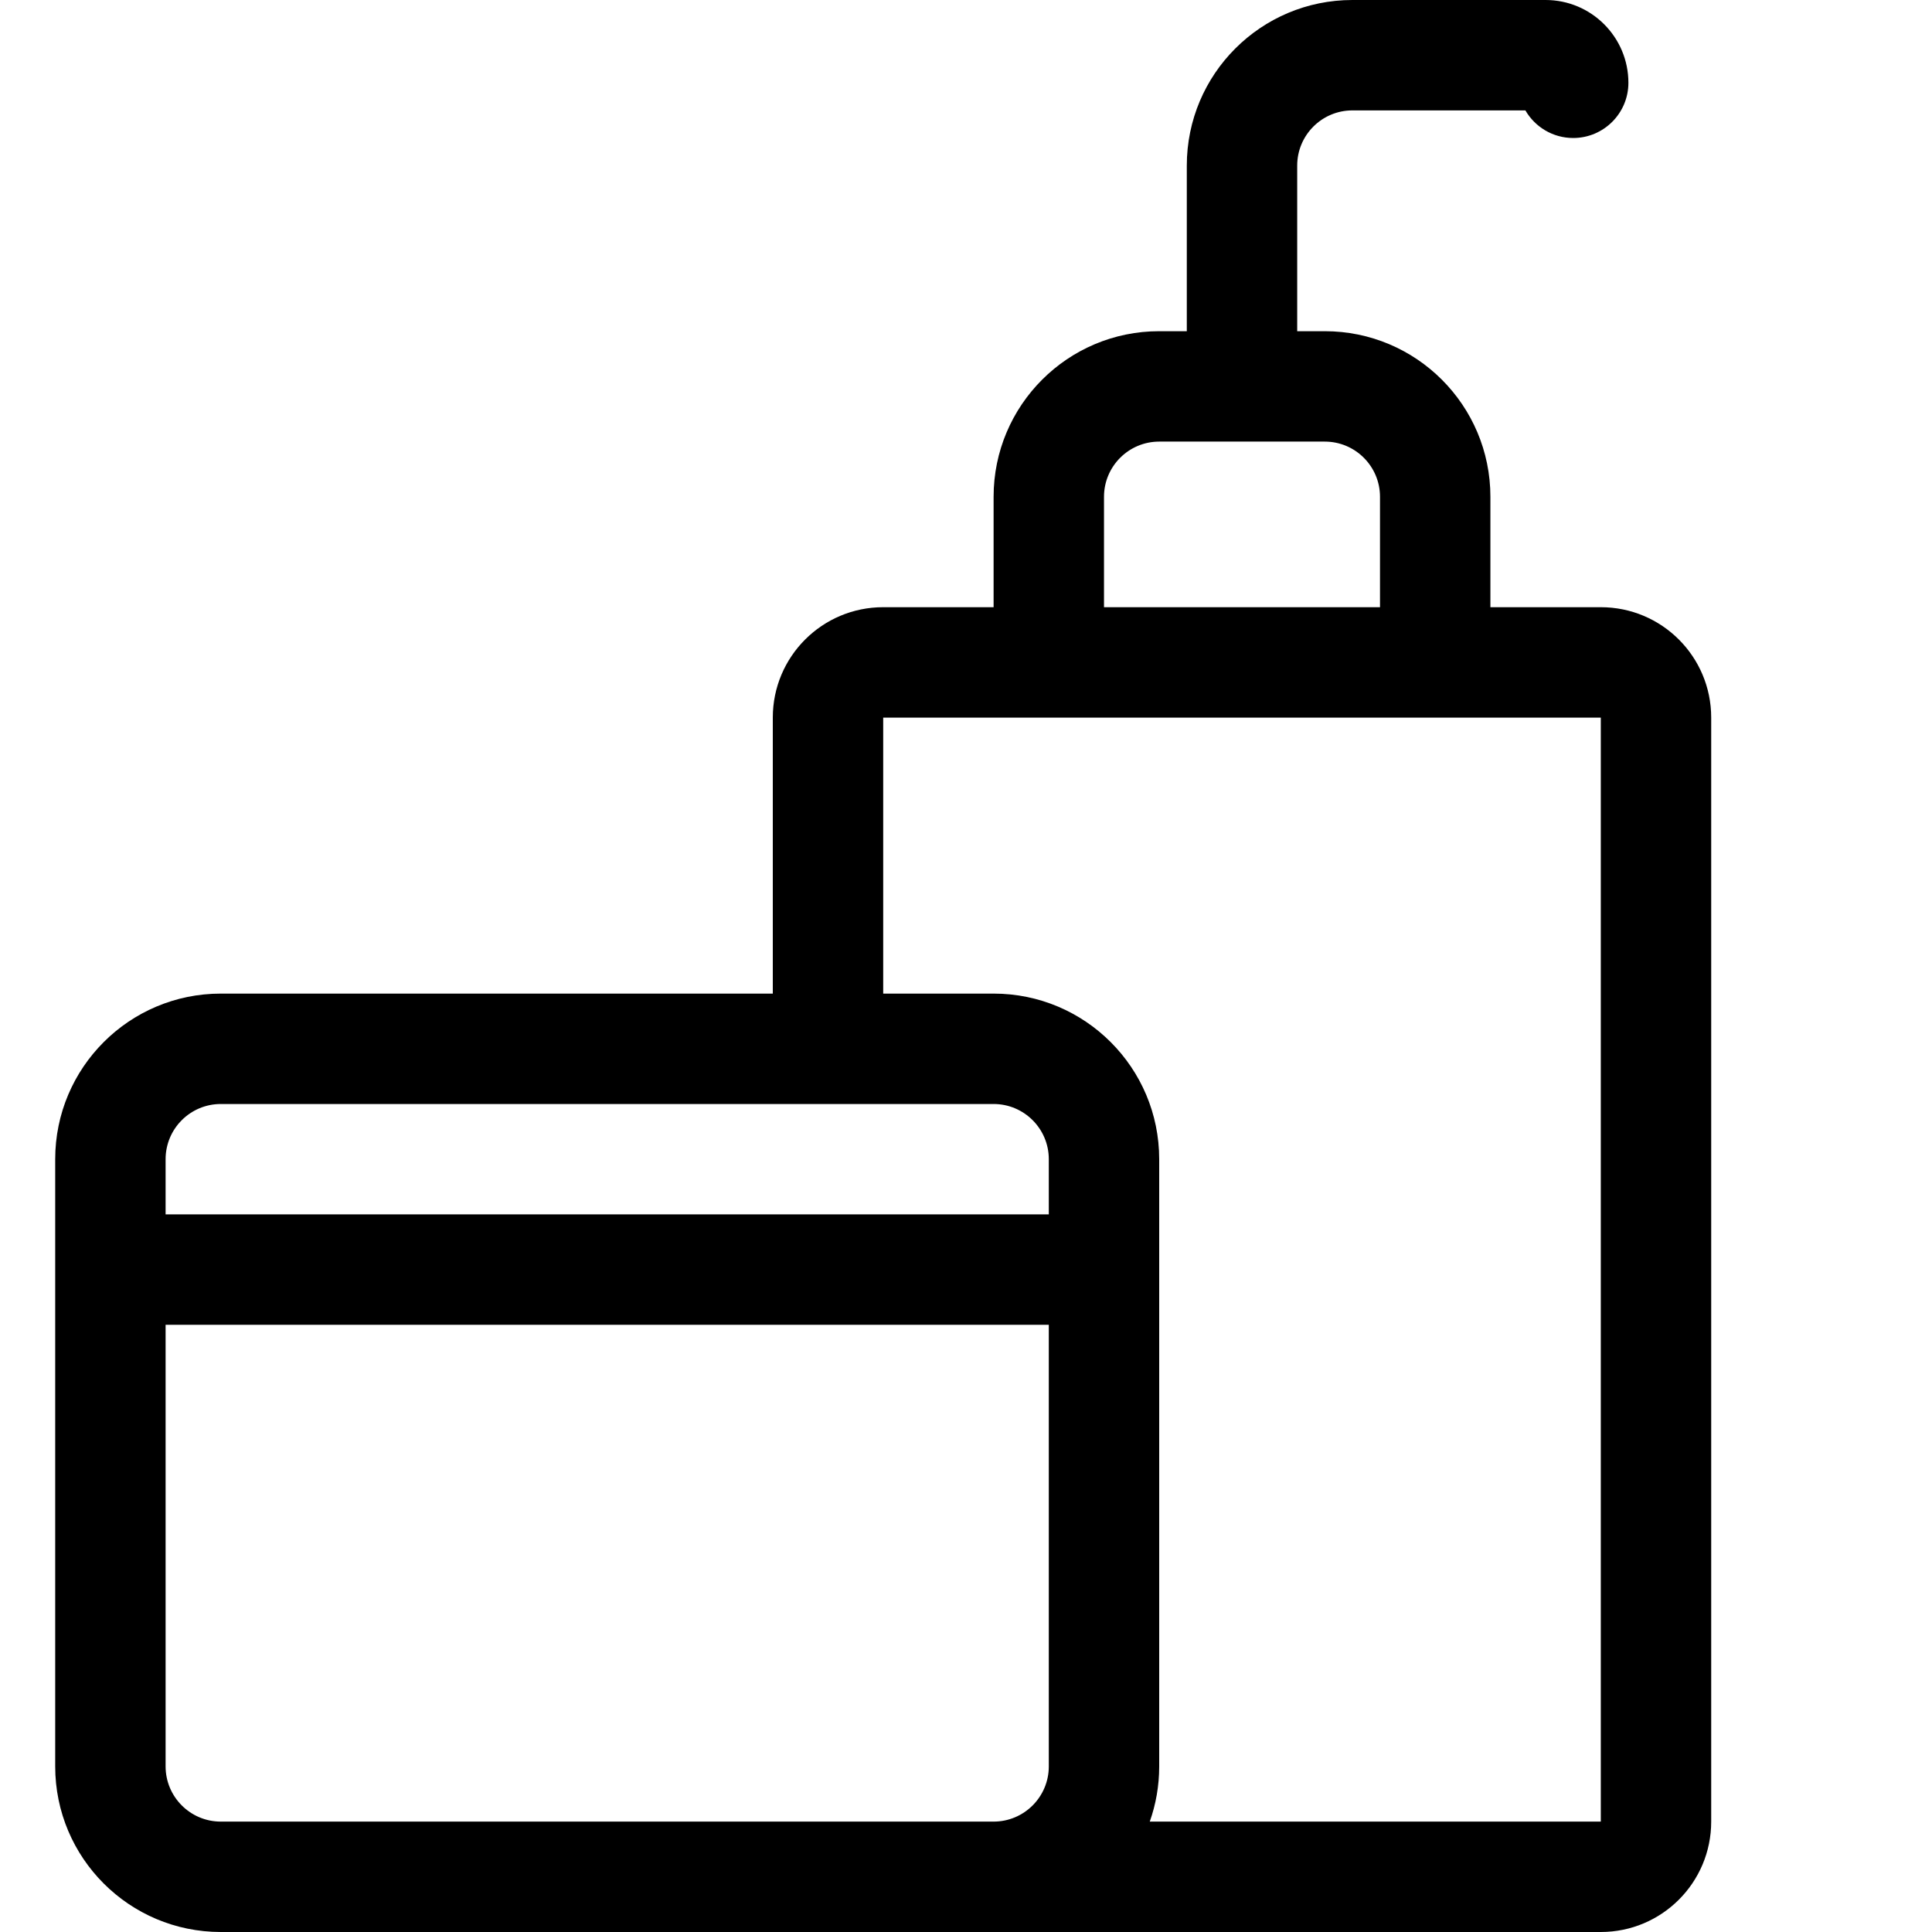 <svg width="35" height="35" viewBox="0 0 35 35" fill="none" xmlns="http://www.w3.org/2000/svg">
<path fill-rule="evenodd" clip-rule="evenodd" d="M24.5 2C23.948 2 23.5 2.448 23.5 3V6H24C25.657 6 27 7.343 27 9V11L29 11C30.105 11 31 11.895 31 13L31 33C31 34.105 30.105 35 29 35H18H15H4C2.343 35 1 33.657 1 32V21C1 19.343 2.343 18 4 18H14V13C14 11.895 14.895 11 16 11H18V9C18 7.343 19.343 6 21 6H21.5V3C21.5 1.343 22.843 0 24.5 0H28C28.828 0 29.5 0.672 29.5 1.5C29.5 2.052 29.052 2.5 28.5 2.5C28.13 2.5 27.807 2.299 27.634 2H24.5ZM25 13L25.002 13H29V33H20.829C20.94 32.687 21 32.351 21 32V21C21 19.343 19.657 18 18 18H16V13H19.999H20H25ZM25 9V11H20V9C20 8.448 20.448 8 21 8L24 8C24.552 8 25 8.448 25 9ZM18 33C18.552 33 19 32.552 19 32V24H3L3 32C3 32.552 3.448 33 4 33H15H18ZM3 22H19V21C19 20.448 18.552 20 18 20H4C3.448 20 3 20.448 3 21V22Z" fill="black"/>
</svg>
